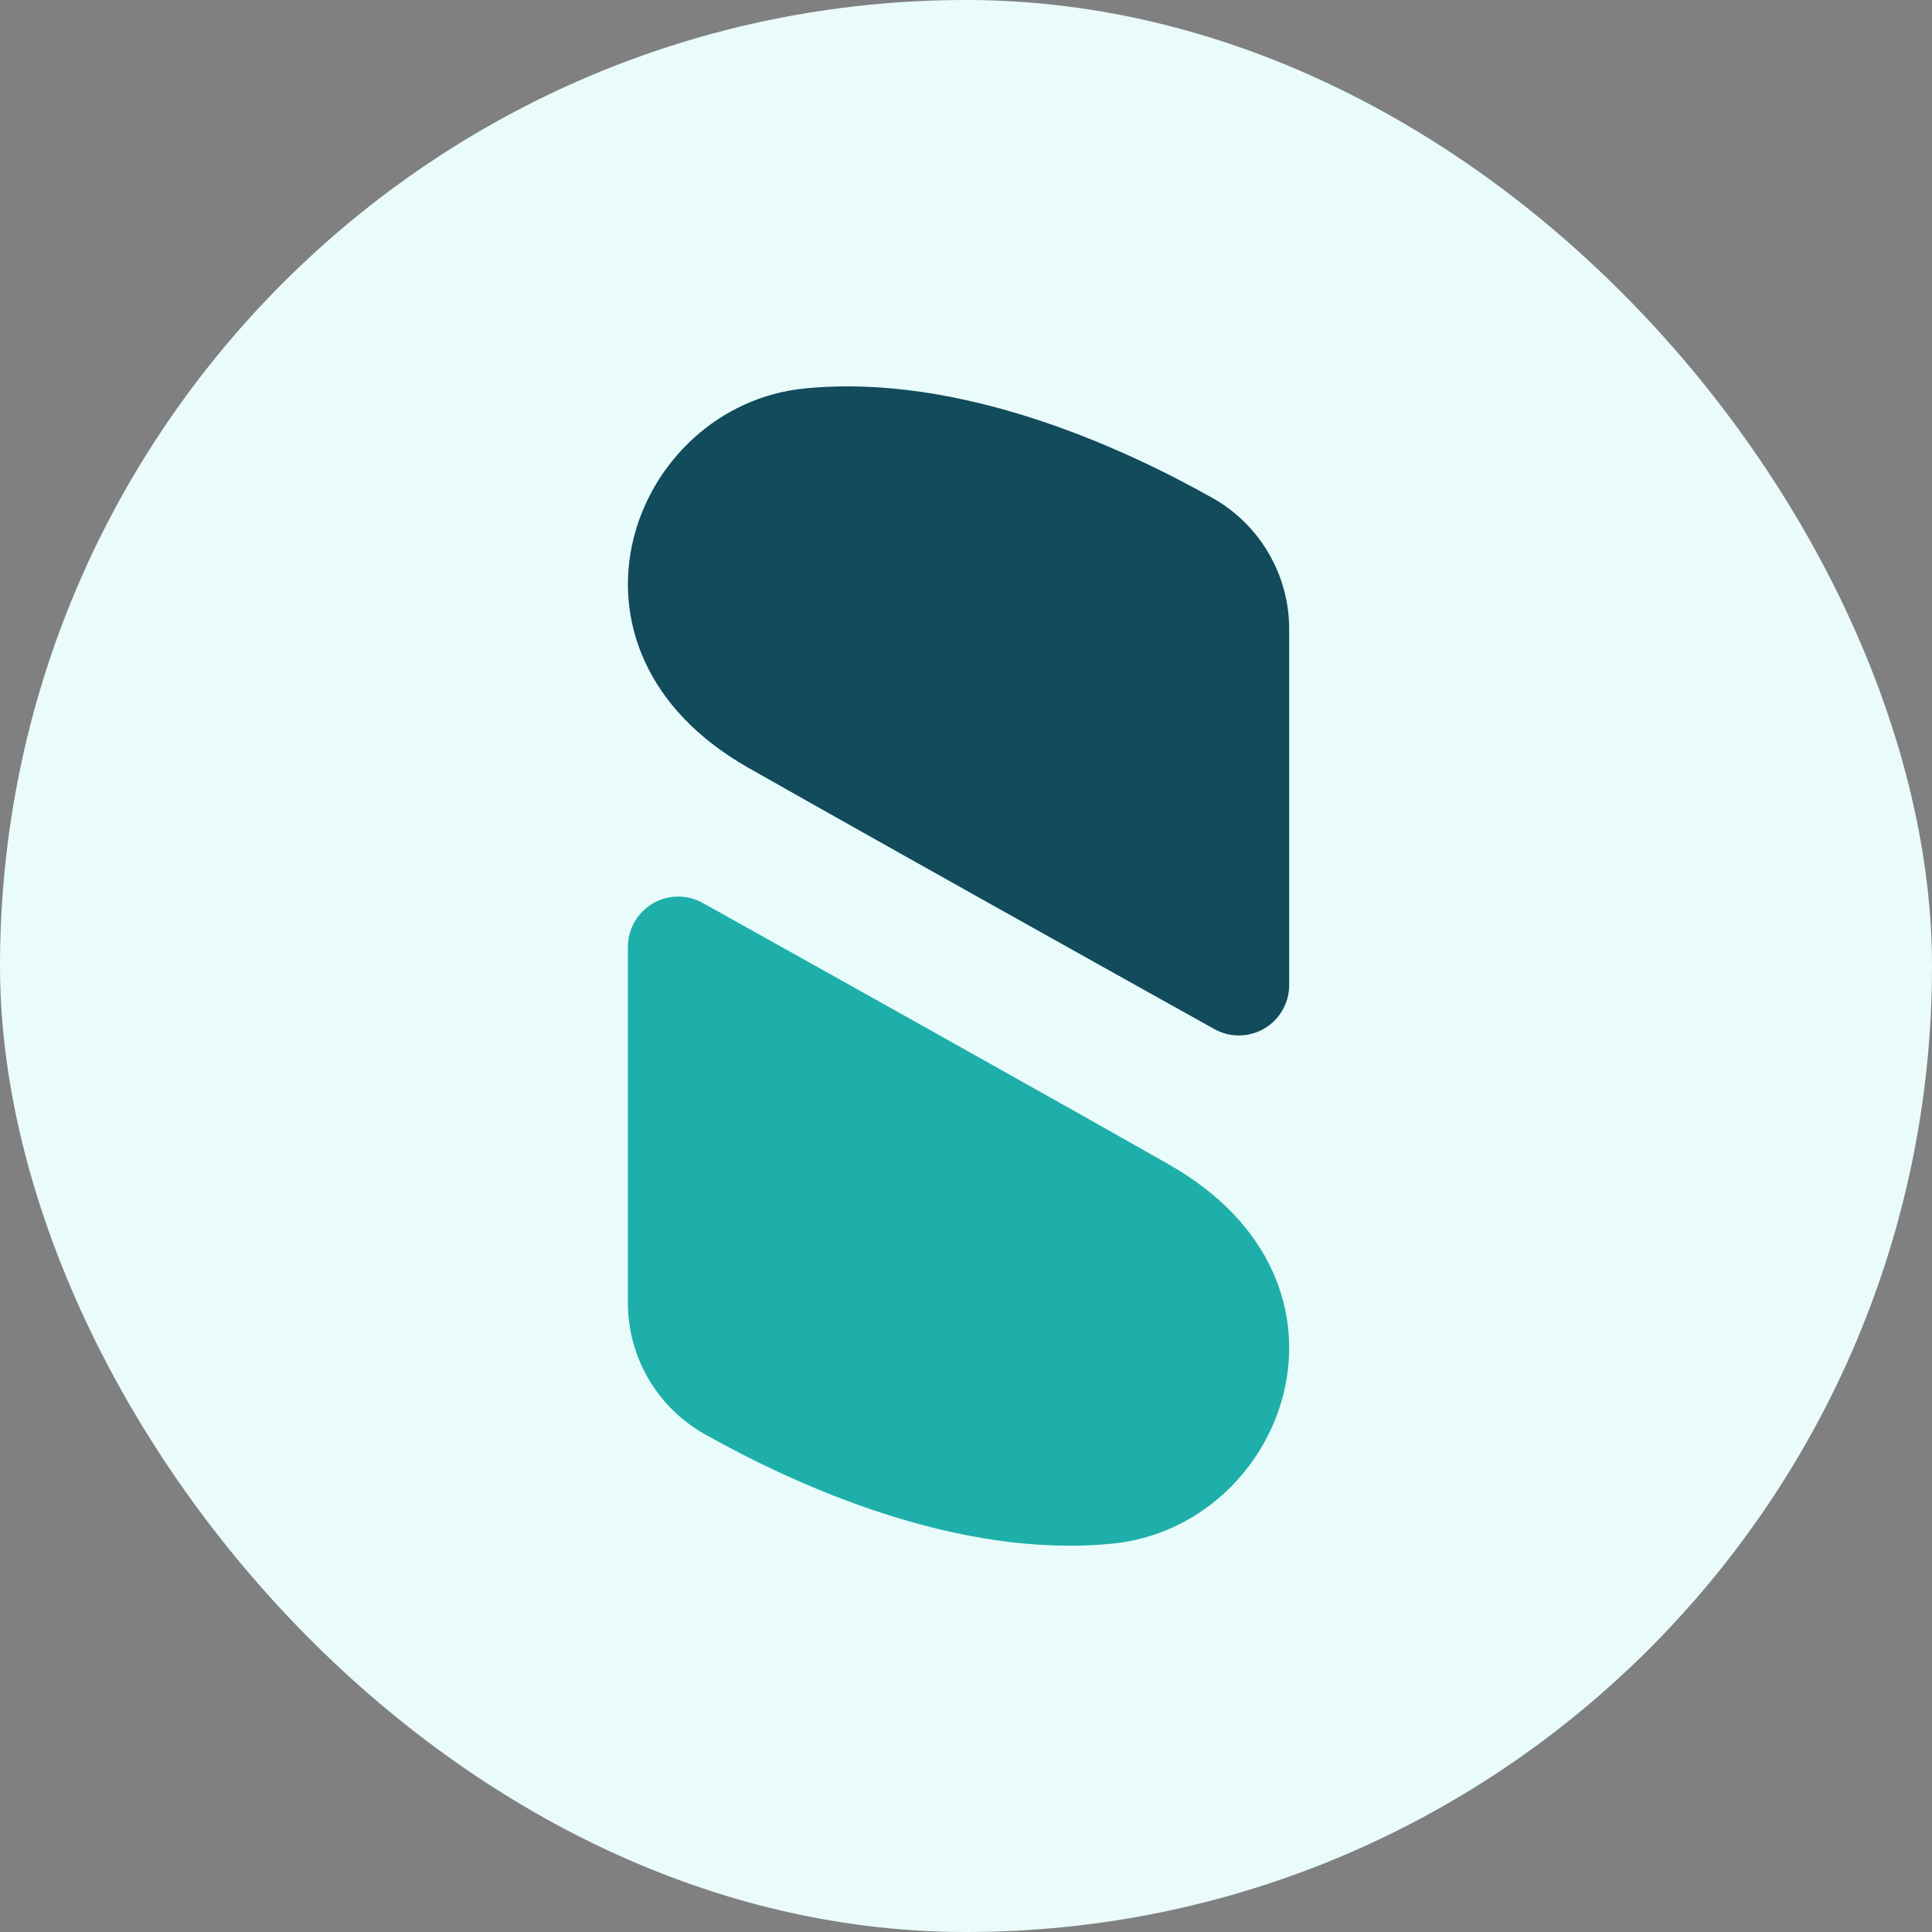 <svg width="40" height="40" viewBox="0 0 40 40" fill="none" xmlns="http://www.w3.org/2000/svg">
<rect x="0" y="0" width="40" height="40" fill="#808080" stroke="none"/>
<rect width="40" height="40" rx="20" fill="#E9FBFB"/>
<path d="M15.494 15.896C11.156 13.434 13.084 8.393 16.666 8.042C19.87 7.726 23.21 9.244 25.111 10.314C25.592 10.587 25.992 10.982 26.269 11.46C26.547 11.938 26.693 12.482 26.691 13.034V20.394C26.692 20.575 26.644 20.754 26.554 20.912C26.464 21.07 26.334 21.201 26.178 21.294C26.021 21.386 25.843 21.435 25.662 21.438C25.48 21.44 25.301 21.394 25.142 21.306C22.784 19.992 18.277 17.475 15.494 15.896Z" fill="#114B5C"/>
<path d="M24.197 24.107C28.536 26.571 26.607 31.607 23.027 31.96C19.823 32.276 16.484 30.758 14.582 29.688C14.101 29.416 13.701 29.02 13.423 28.542C13.145 28.064 12.999 27.521 13 26.968V19.607C13 19.425 13.047 19.246 13.137 19.088C13.227 18.93 13.357 18.799 13.513 18.707C13.67 18.614 13.848 18.565 14.03 18.563C14.211 18.56 14.391 18.606 14.549 18.694C16.907 20.011 21.415 22.527 24.197 24.107Z" fill="#1EAFAA"/>
</svg>
